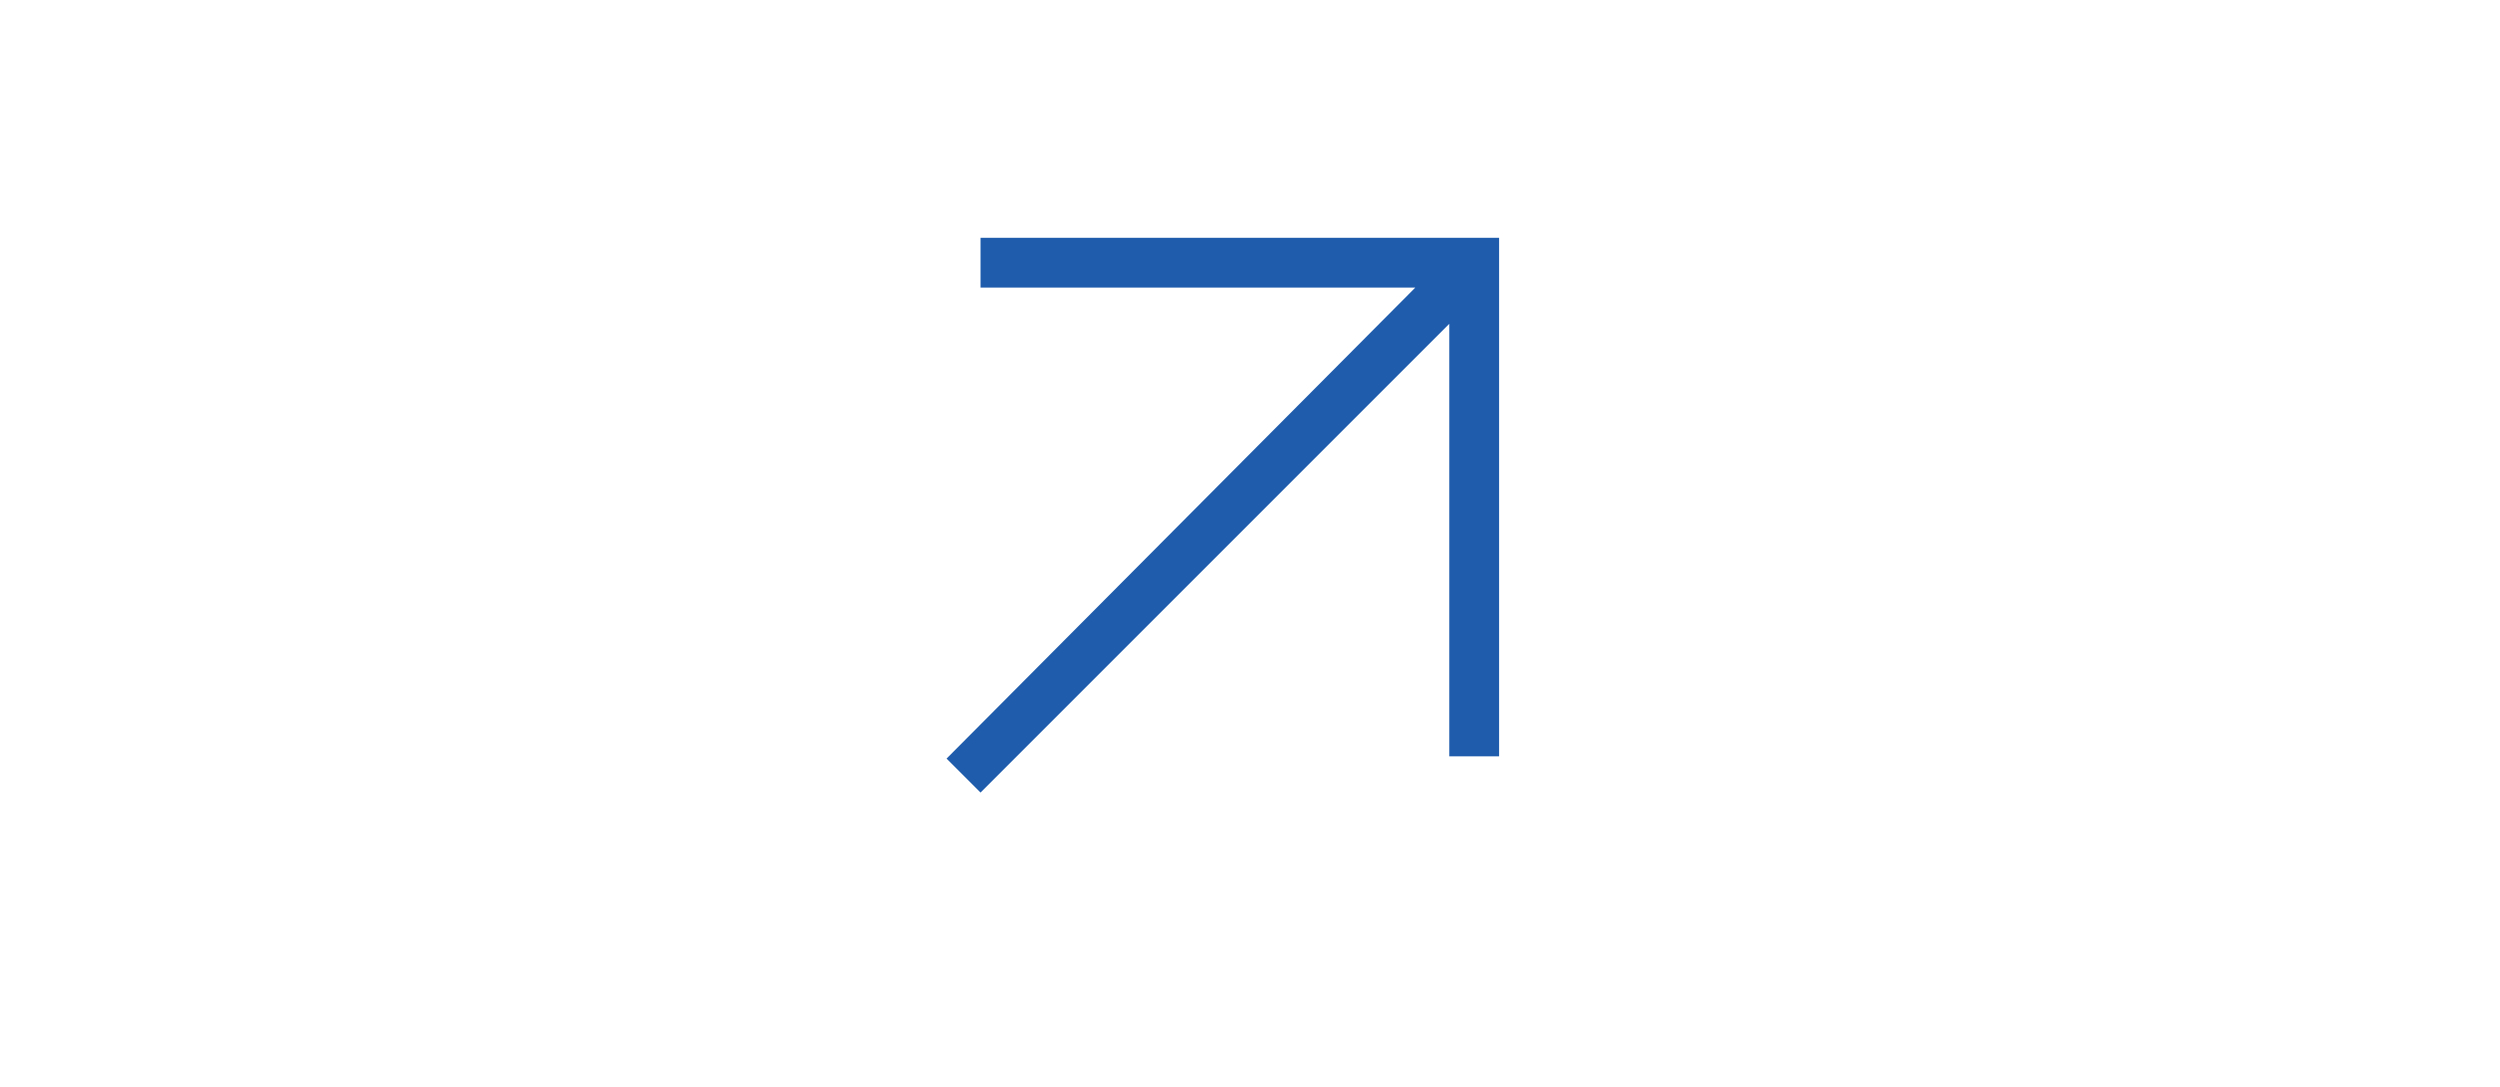 <?xml version="1.0" encoding="utf-8"?>
<!-- Generator: Adobe Illustrator 24.2.3, SVG Export Plug-In . SVG Version: 6.00 Build 0)  -->
<svg height="20px" width="46px" version="1.1" id="Layer_1" xmlns="http://www.w3.org/2000/svg" xmlns:xlink="http://www.w3.org/1999/xlink" x="0px" y="0px"
	 viewBox="0 0 48 48" style="enable-background:new 0 0 48 48;" xml:space="preserve">
<style type="text/css">
	.st0{fill:#1F5CAC;}
</style>
<path class="st0" d="M12.1,35l-1.5-1.5l20.7-20.8H12.1v-2.2H35v22.9h-2.2V14.3L12.1,35z"/>
</svg>

